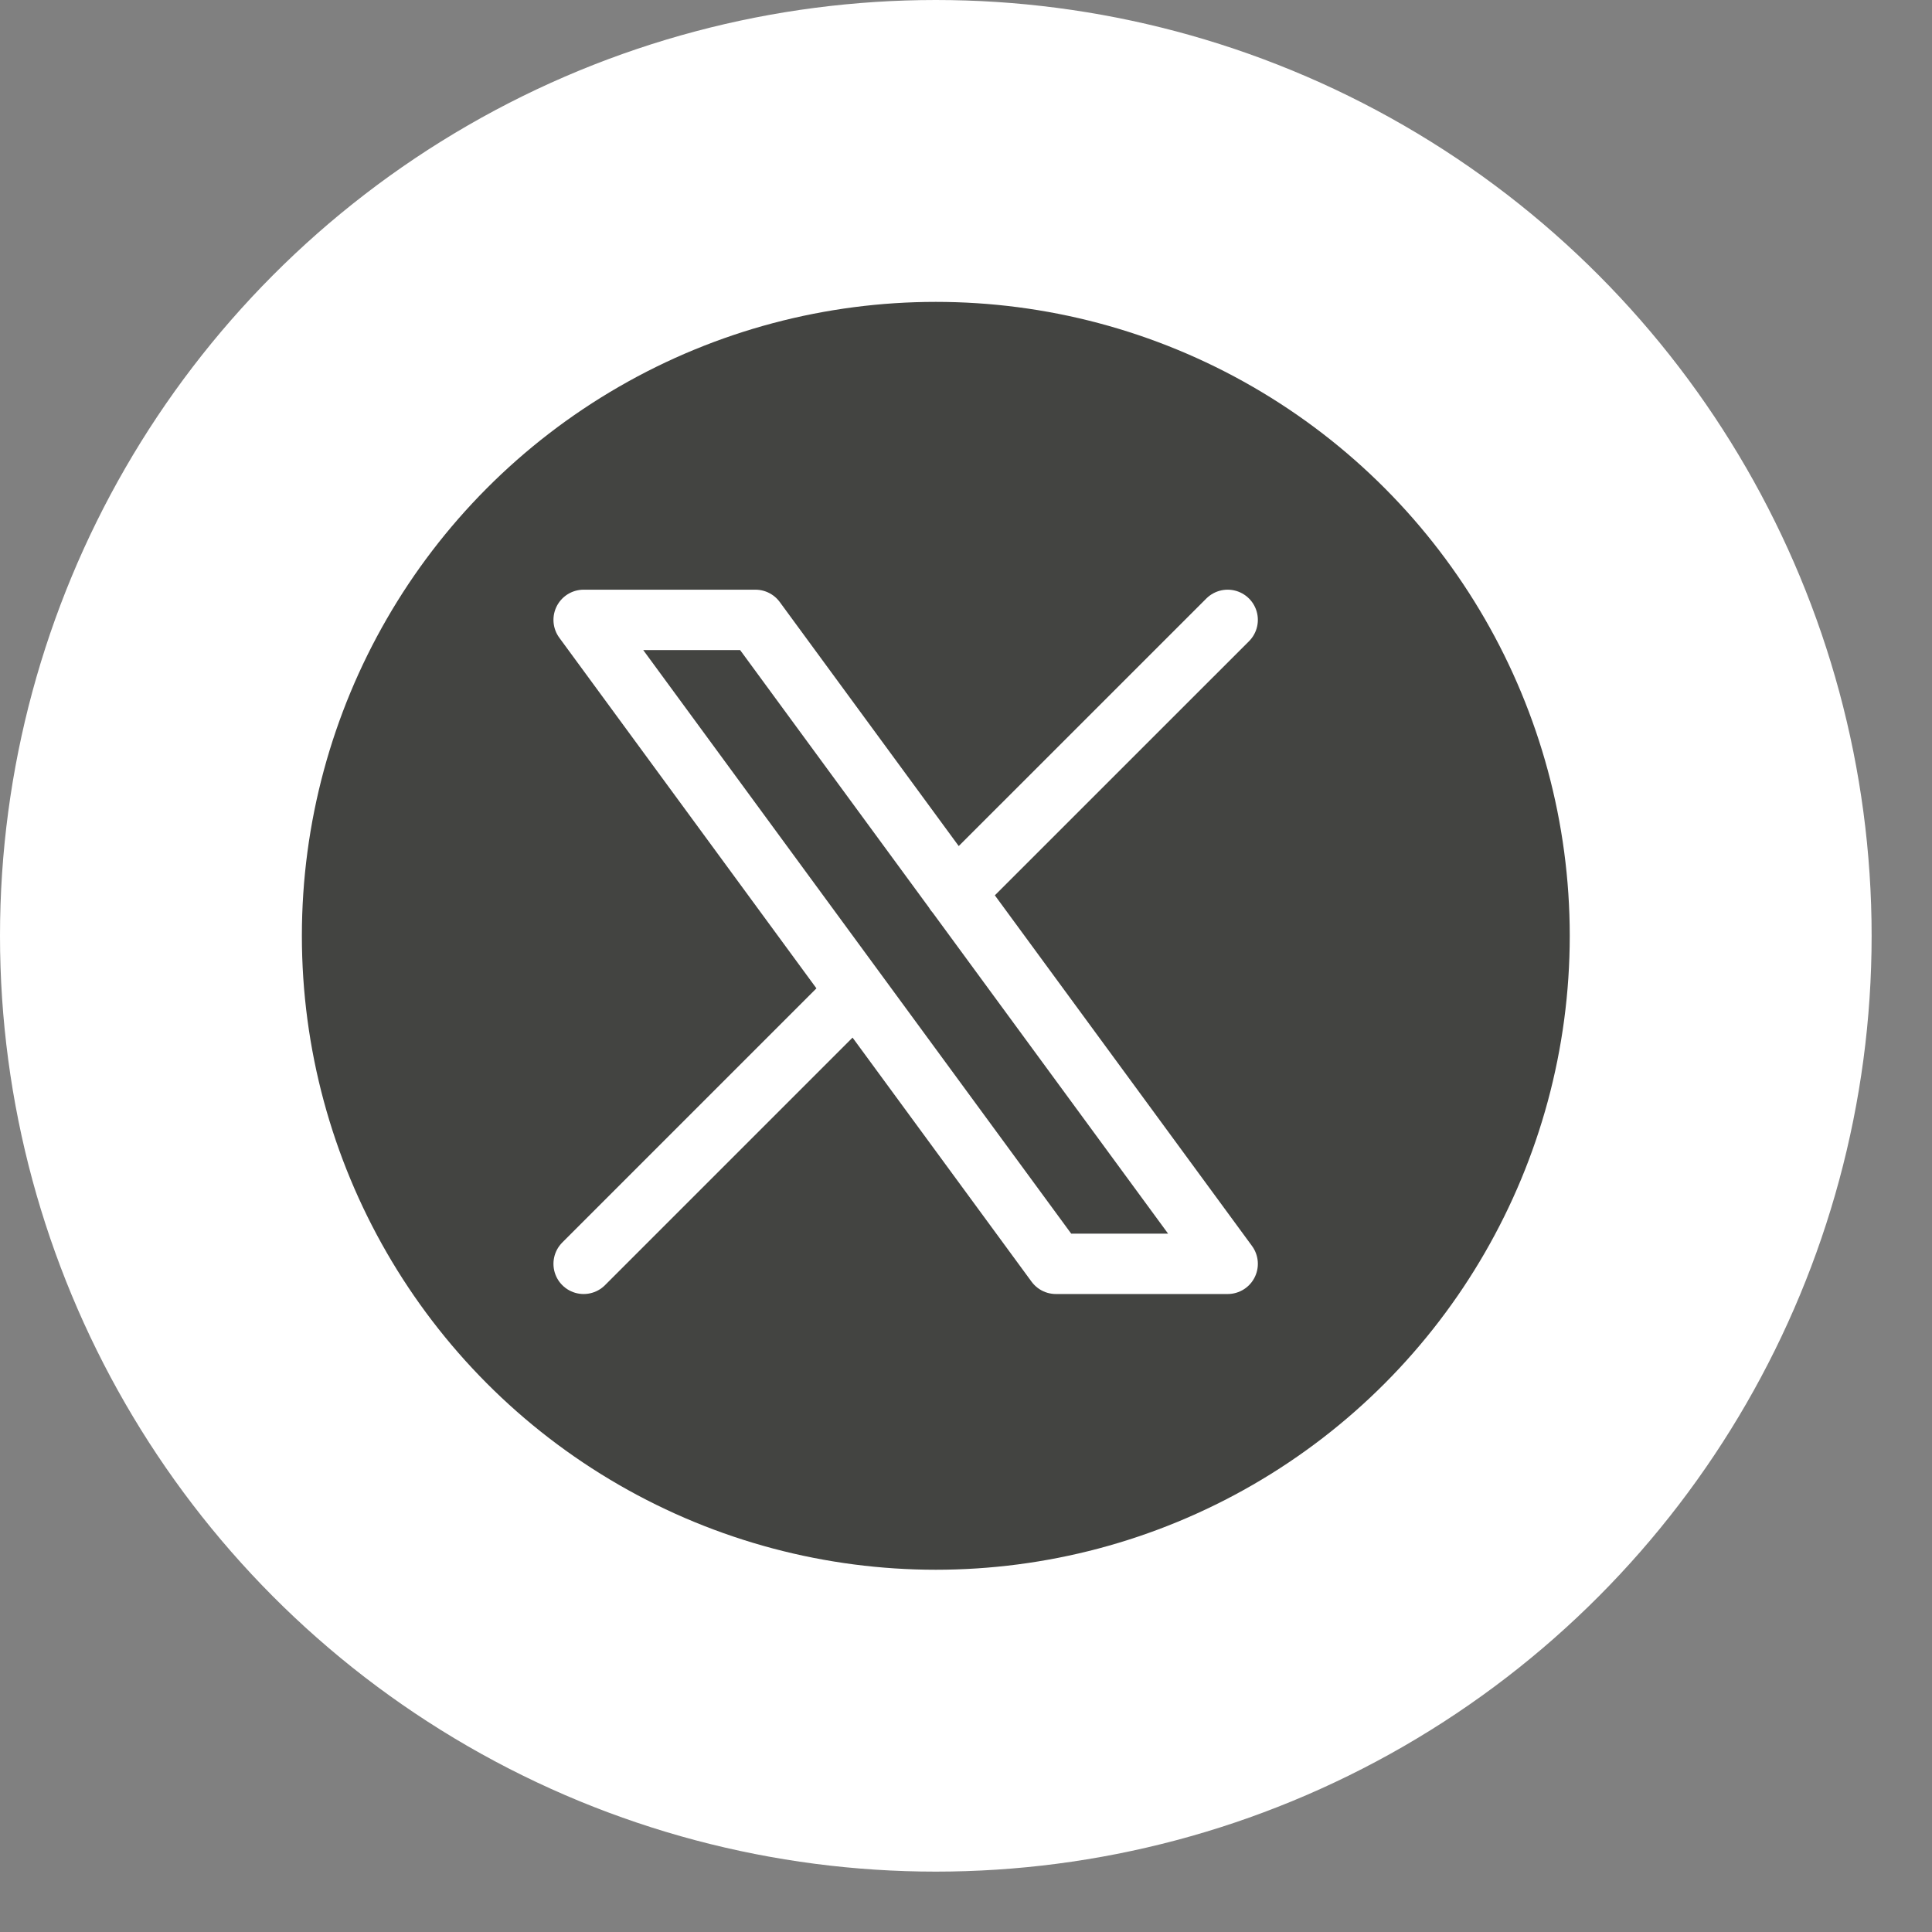 <svg width="32" height="32" viewBox="0 0 32 32" fill="none" xmlns="http://www.w3.org/2000/svg">
<rect x="0" y="0" width="32" height="32" fill="#808080" stroke="none"/>
<circle cx="15.5" cy="15.5" r="15" fill="white" stroke="white"/>
<circle cx="15.5" cy="15.5" r="10.5" fill="#434441"/>
<path d="M9.667 20.933L14.179 16.421M15.819 14.781L20.334 10.267M9.667 10.267L17.489 20.933H20.334L12.512 10.267H9.667Z" stroke="white" stroke-linecap="round" stroke-linejoin="round"/>
</svg>

